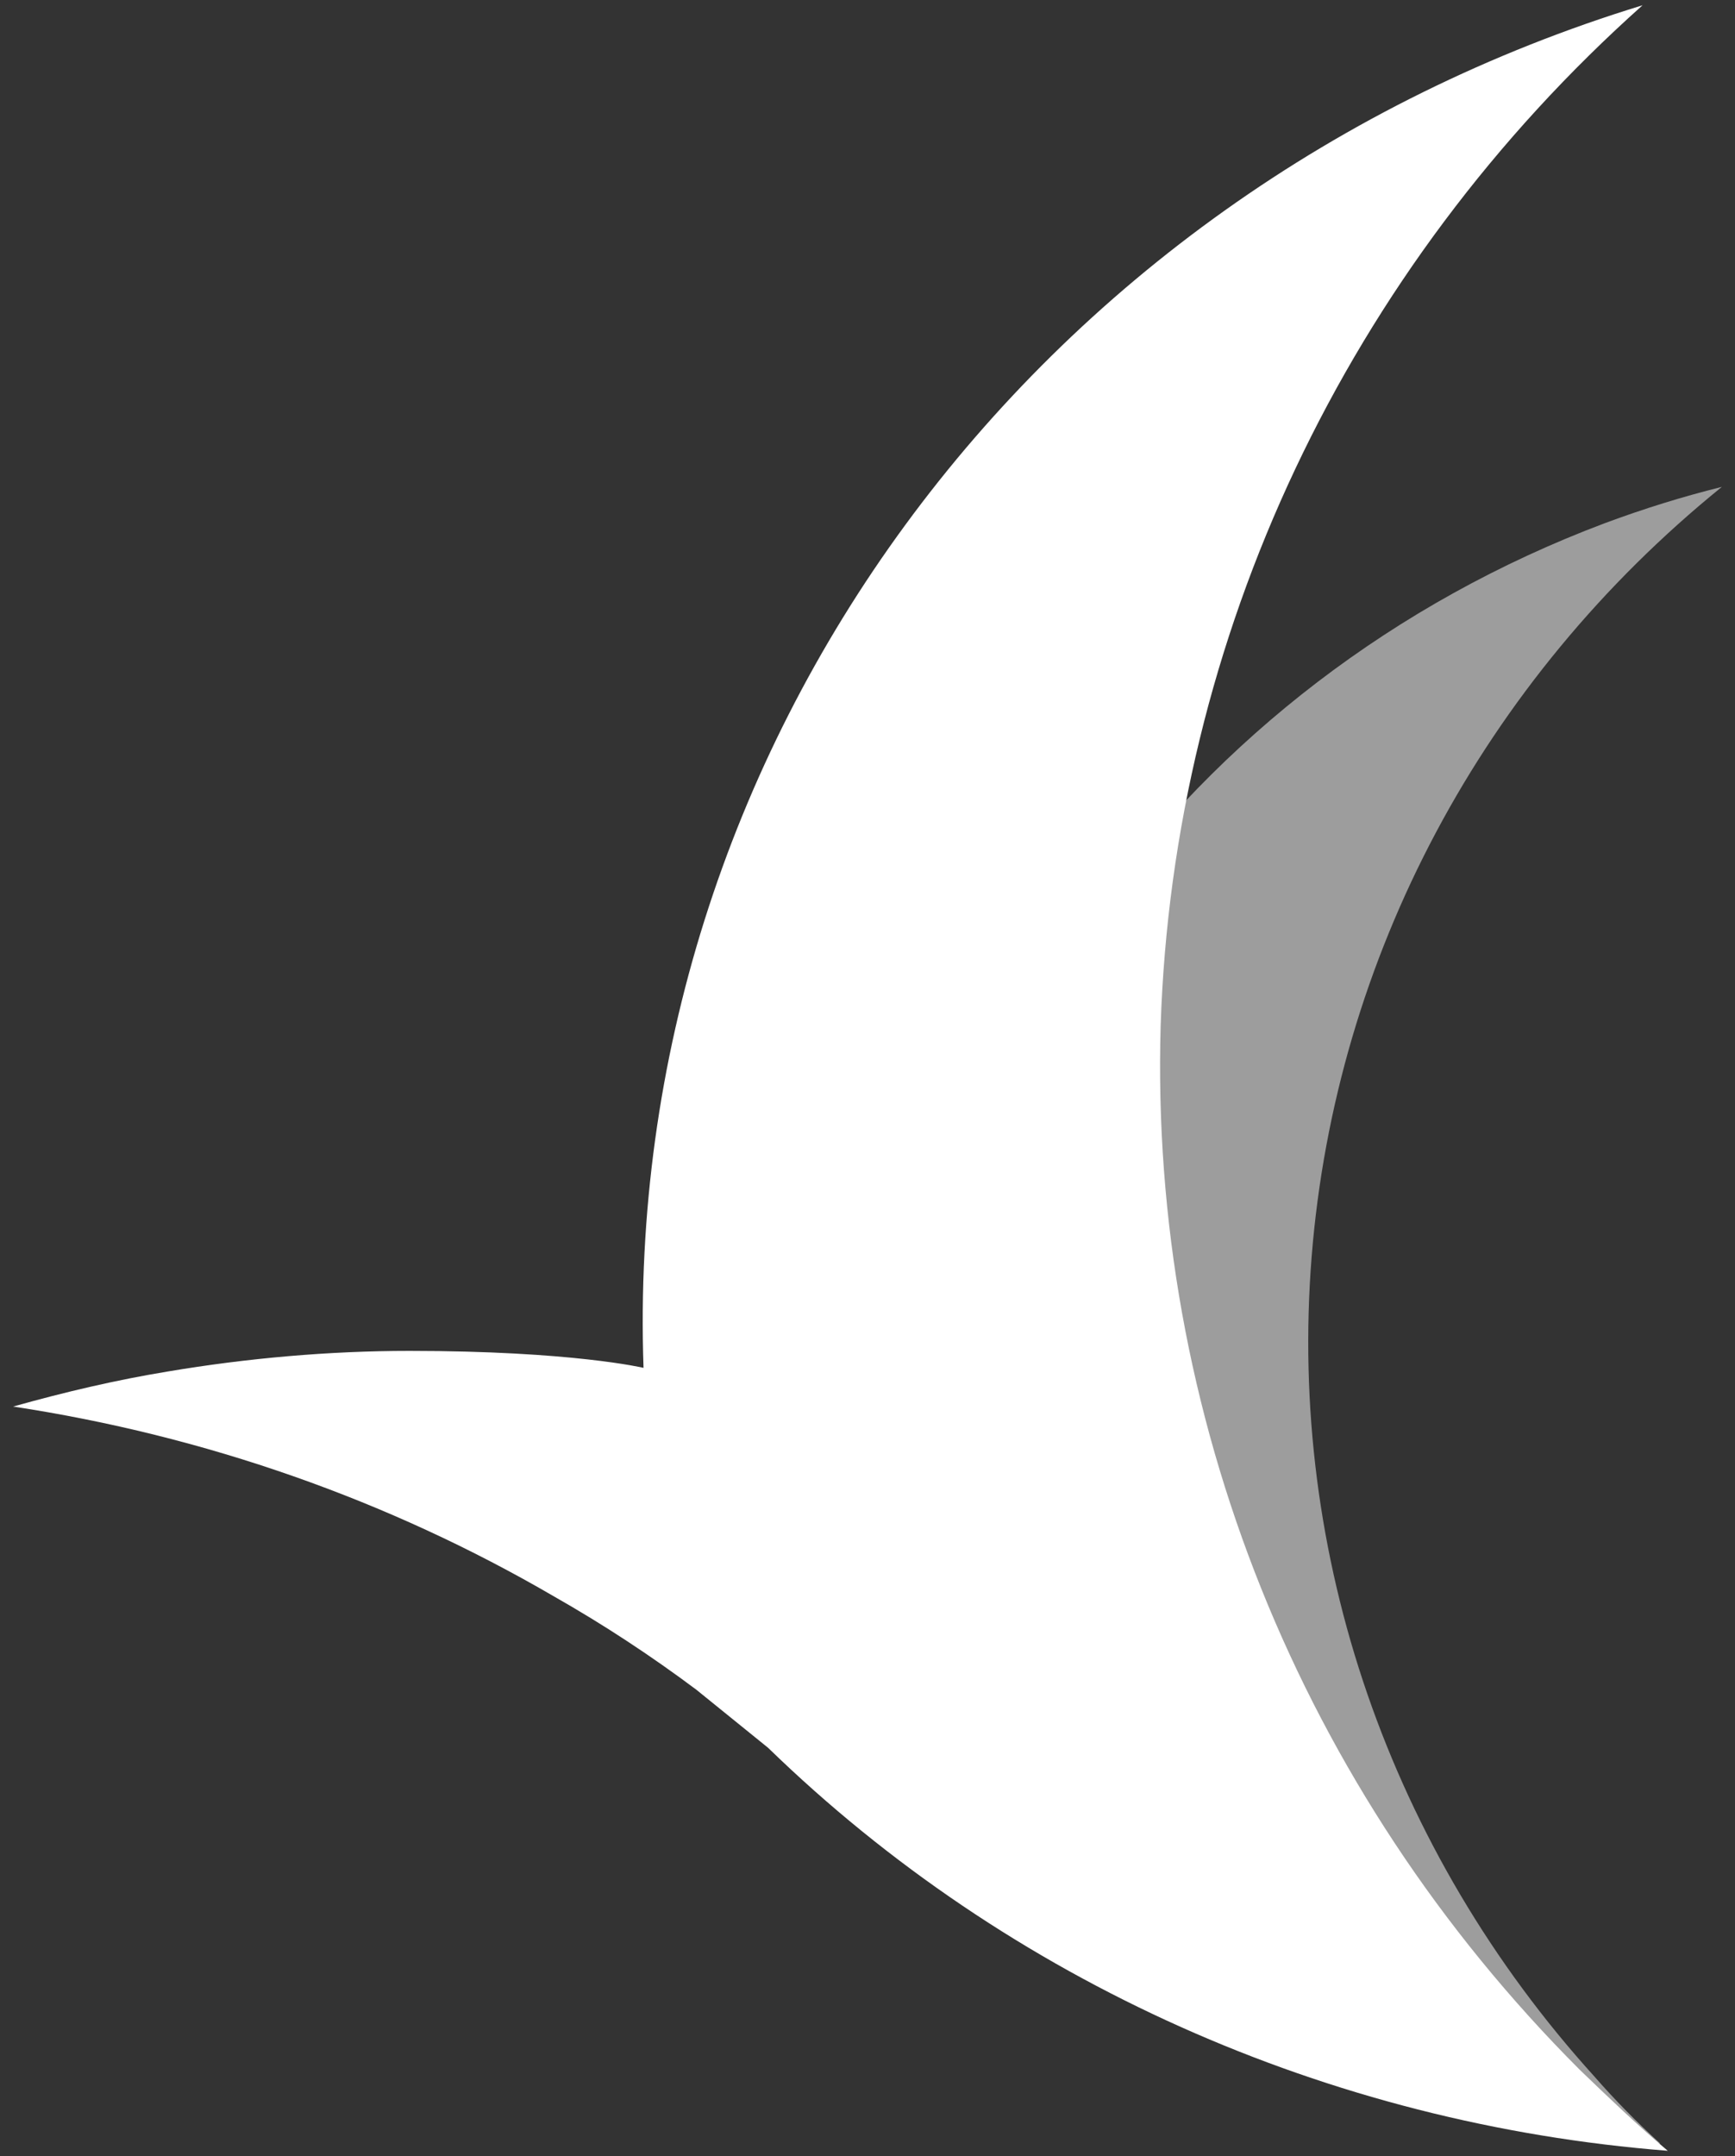 <svg width="66" height="82" viewBox="0 0 66 82" fill="none" xmlns="http://www.w3.org/2000/svg">
<rect x="0" y="0" width="66" height="82" fill="#333333" stroke="none"/>
<path d="M60.666 78.992C52.864 70.386 48.987 59.156 49.896 47.788C50.806 36.421 56.406 25.881 65.5 18.517C64.016 18.886 62.532 19.346 61.048 19.898C45.014 25.927 34.388 40.655 34.197 57.177C34.197 57.177 34.292 65.6 37.308 68.453C44.057 75.633 53.199 80.235 63.155 81.524C62.245 80.695 61.431 79.867 60.666 78.992Z" fill="white" fill-opacity="0.52"/>
<path d="M29.219 66.382L29.362 66.474L29.219 66.382ZM15.577 51.378C13.28 51.378 15.577 51.378 15.577 51.378C12.514 51.378 9.403 51.654 6.387 52.161C4.425 52.483 2.462 52.943 0.5 53.495C7.775 54.6 14.764 57.039 21.082 60.721C22.948 61.78 24.767 62.976 26.49 64.265L29.219 66.474C38.361 75.357 50.518 80.787 63.442 81.8C62.293 80.833 61.192 79.775 60.091 78.716C49.465 68.085 43.722 53.772 44.152 38.998C44.631 24.224 51.236 10.233 62.484 0.2C39.175 7.334 23.666 28.505 24.48 52.023C24.48 52.023 21.752 51.378 15.577 51.378Z" fill="white"/>
</svg>

